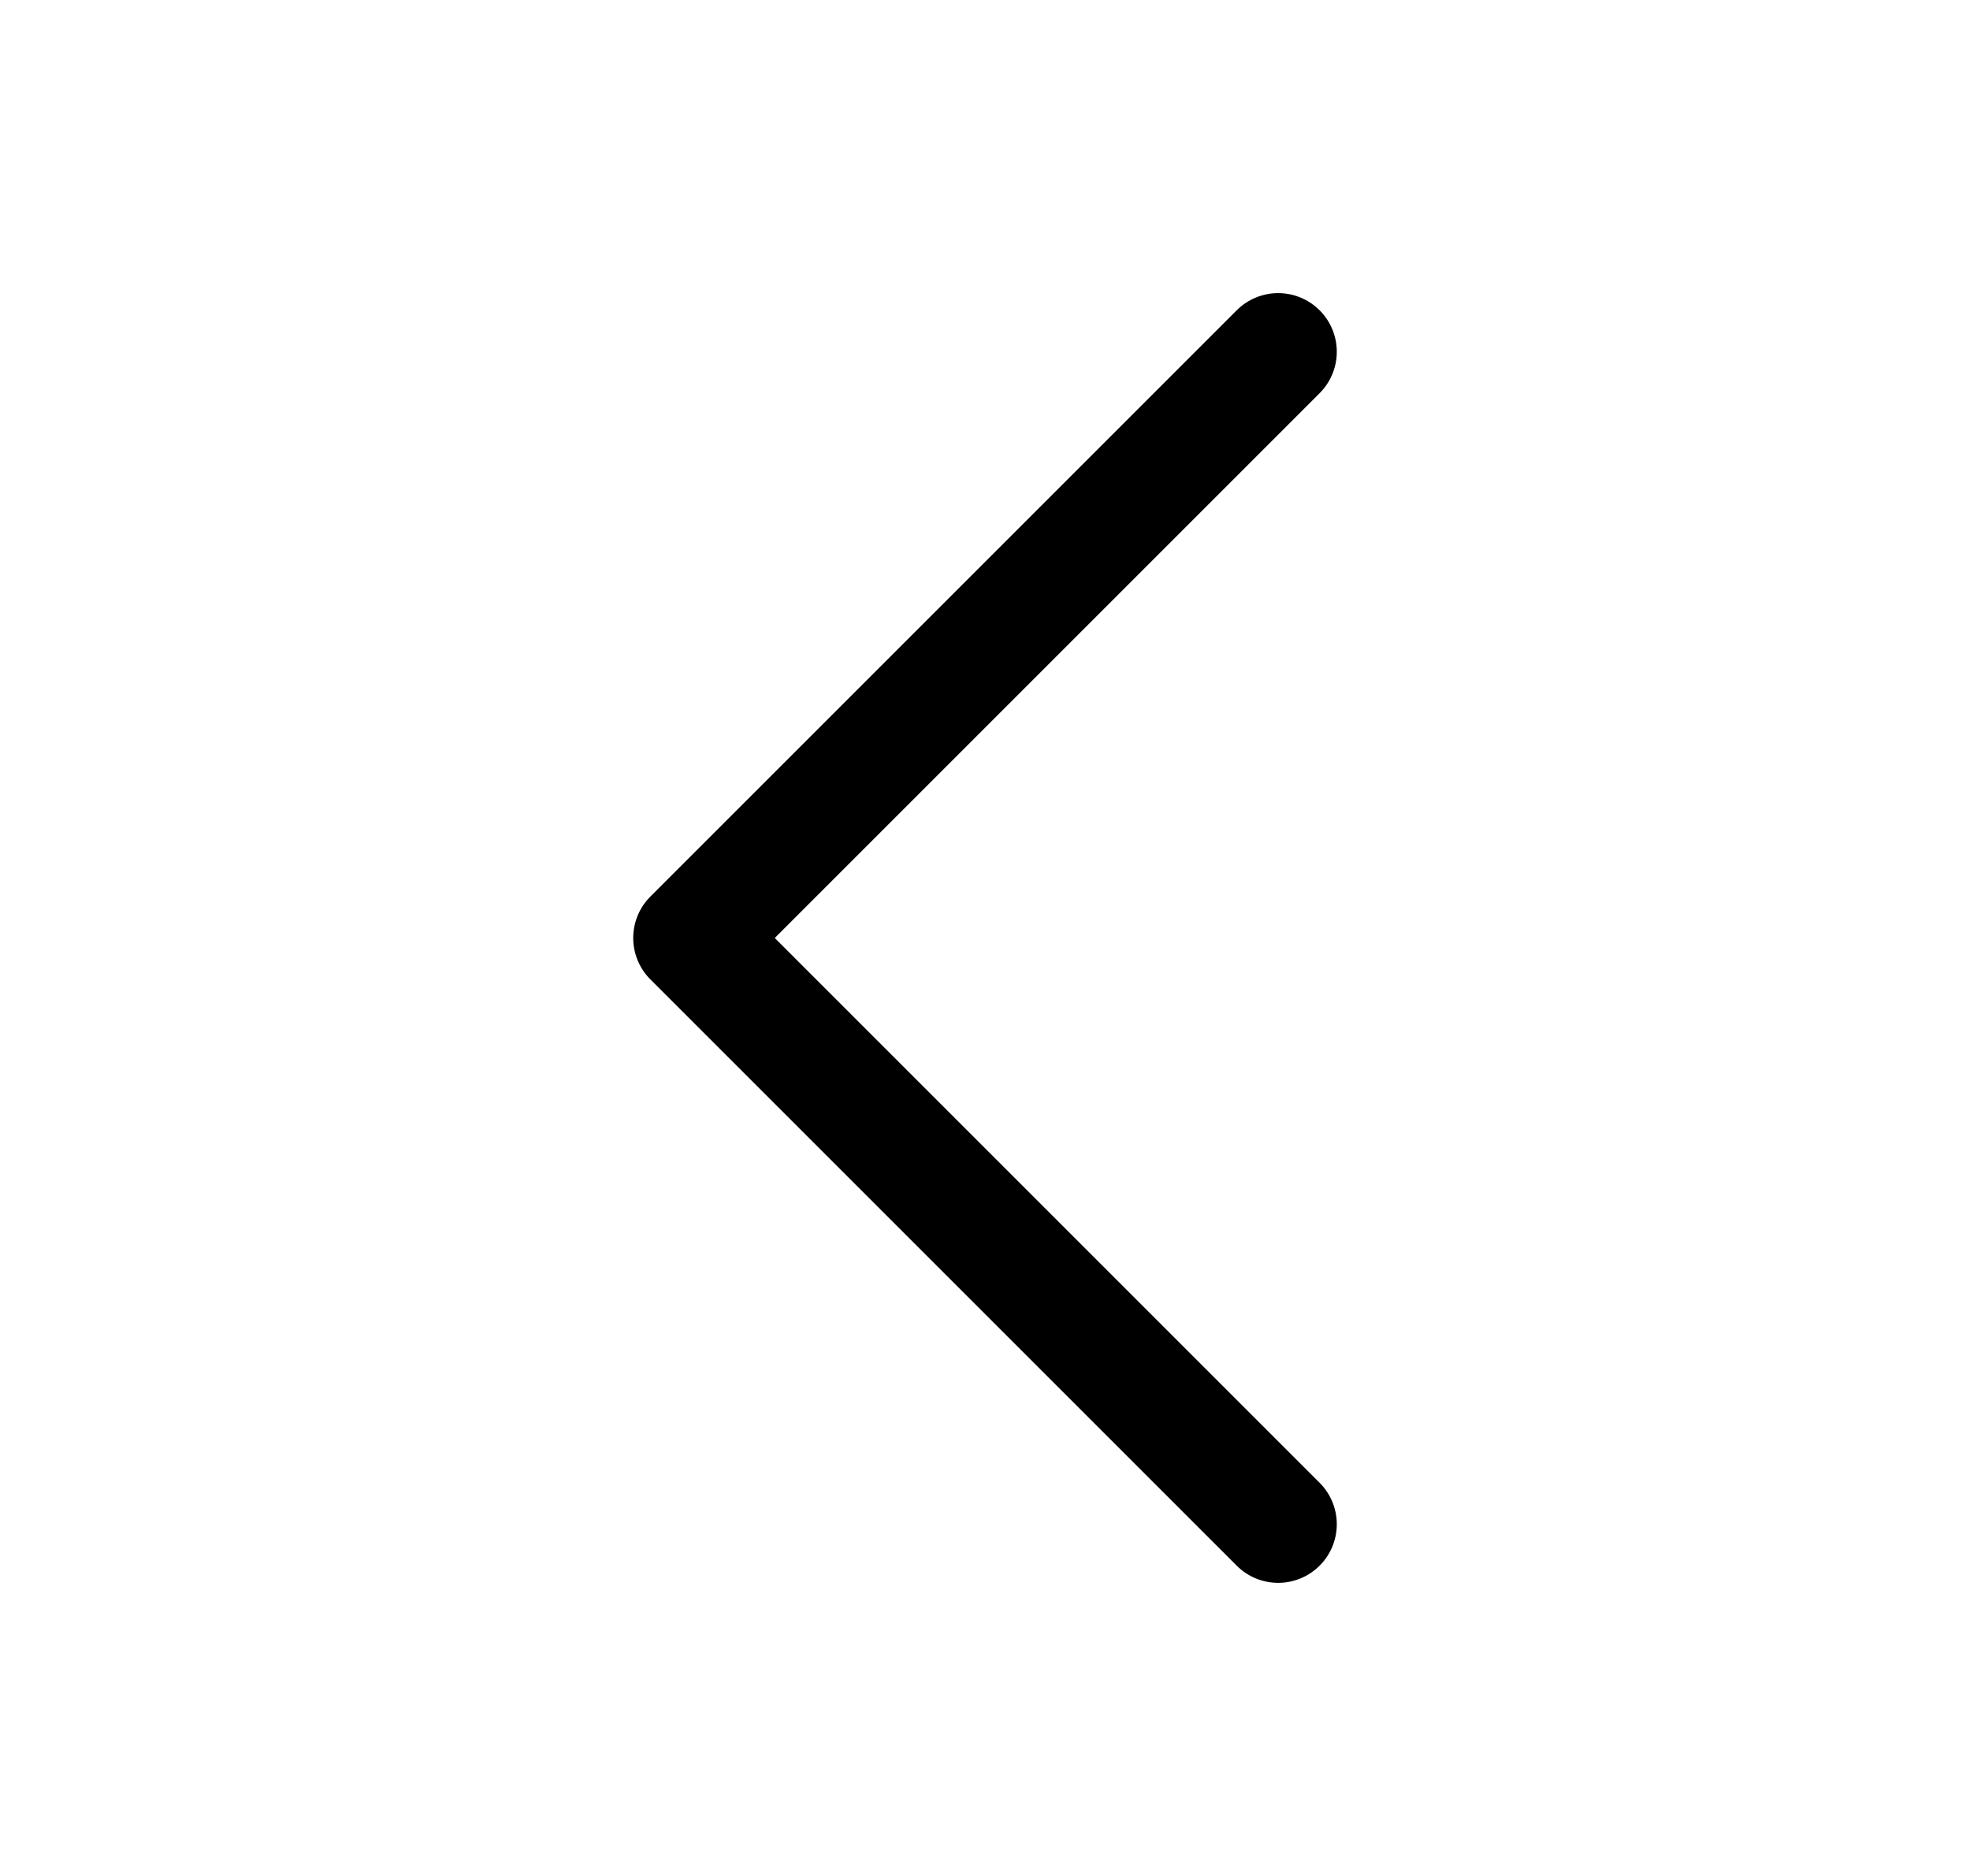 <svg width="21" height="20" viewBox="0 0 21 20" fill="none" xmlns="http://www.w3.org/2000/svg">
<path d="M13.625 16.25L7.375 10L13.625 3.75" stroke="black" stroke-width="1.25" stroke-linecap="round" stroke-linejoin="round"/>
</svg>
